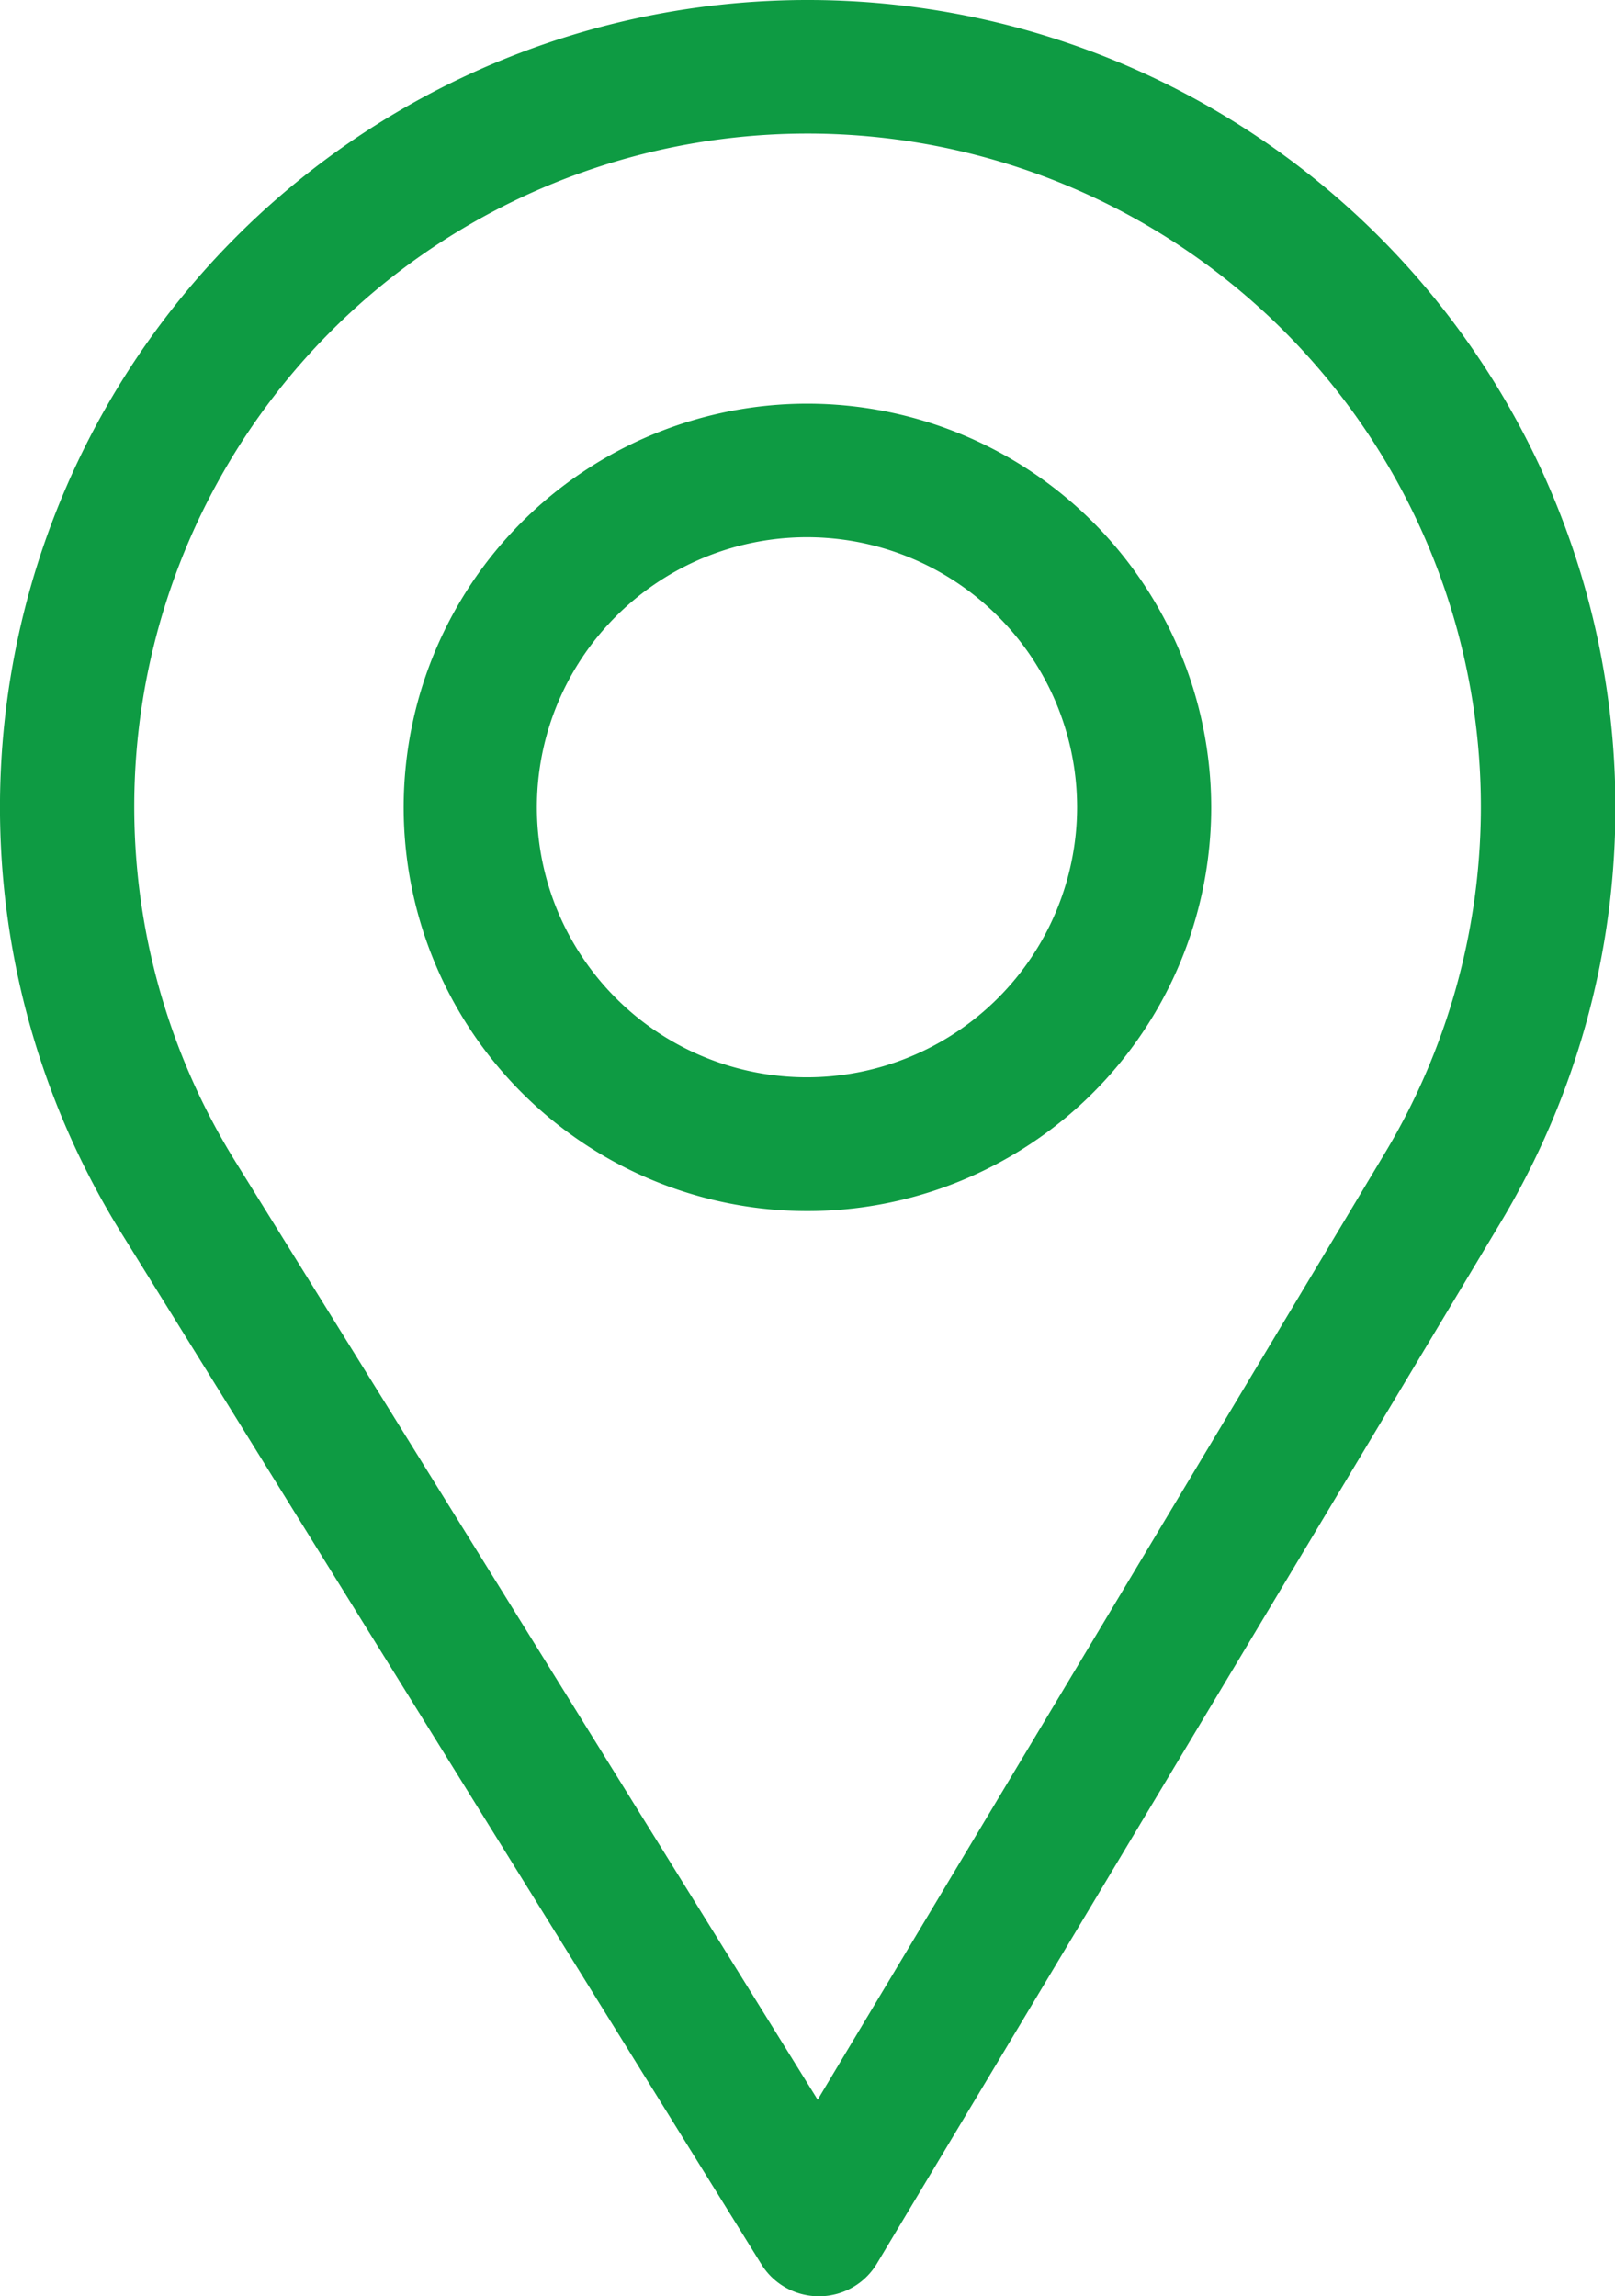 <svg xmlns="http://www.w3.org/2000/svg" width="14.063" height="20" viewBox="0 0 14.063 20">
  <g id="Group_619" data-name="Group 619" transform="translate(-418.275 -502)">
    <g id="Group_149" data-name="Group 149">
      <g id="Group_148" data-name="Group 148">
        <path id="Path_172" data-name="Path 172" d="M425.307,502a7.032,7.032,0,0,0-5.982,10.729l5.581,8.994a.587.587,0,0,0,.5.277h.005a.586.586,0,0,0,.5-.285l5.439-9.081A7.033,7.033,0,0,0,425.307,502Zm5.034,10.032-4.946,8.256-5.074-8.177a5.863,5.863,0,1,1,10.02-.079Z" fill="#0e9b43"/>
      </g>
    </g>
    <g id="Group_151" data-name="Group 151">
      <g id="Group_150" data-name="Group 150">
        <path id="Path_173" data-name="Path 173" d="M425.307,505.516a3.516,3.516,0,1,0,3.515,3.515A3.519,3.519,0,0,0,425.307,505.516Zm0,5.867a2.352,2.352,0,1,1,2.347-2.352A2.354,2.354,0,0,1,425.307,511.383Z" fill="#0e9b43"/>
      </g>
    </g>
  </g>
</svg>
